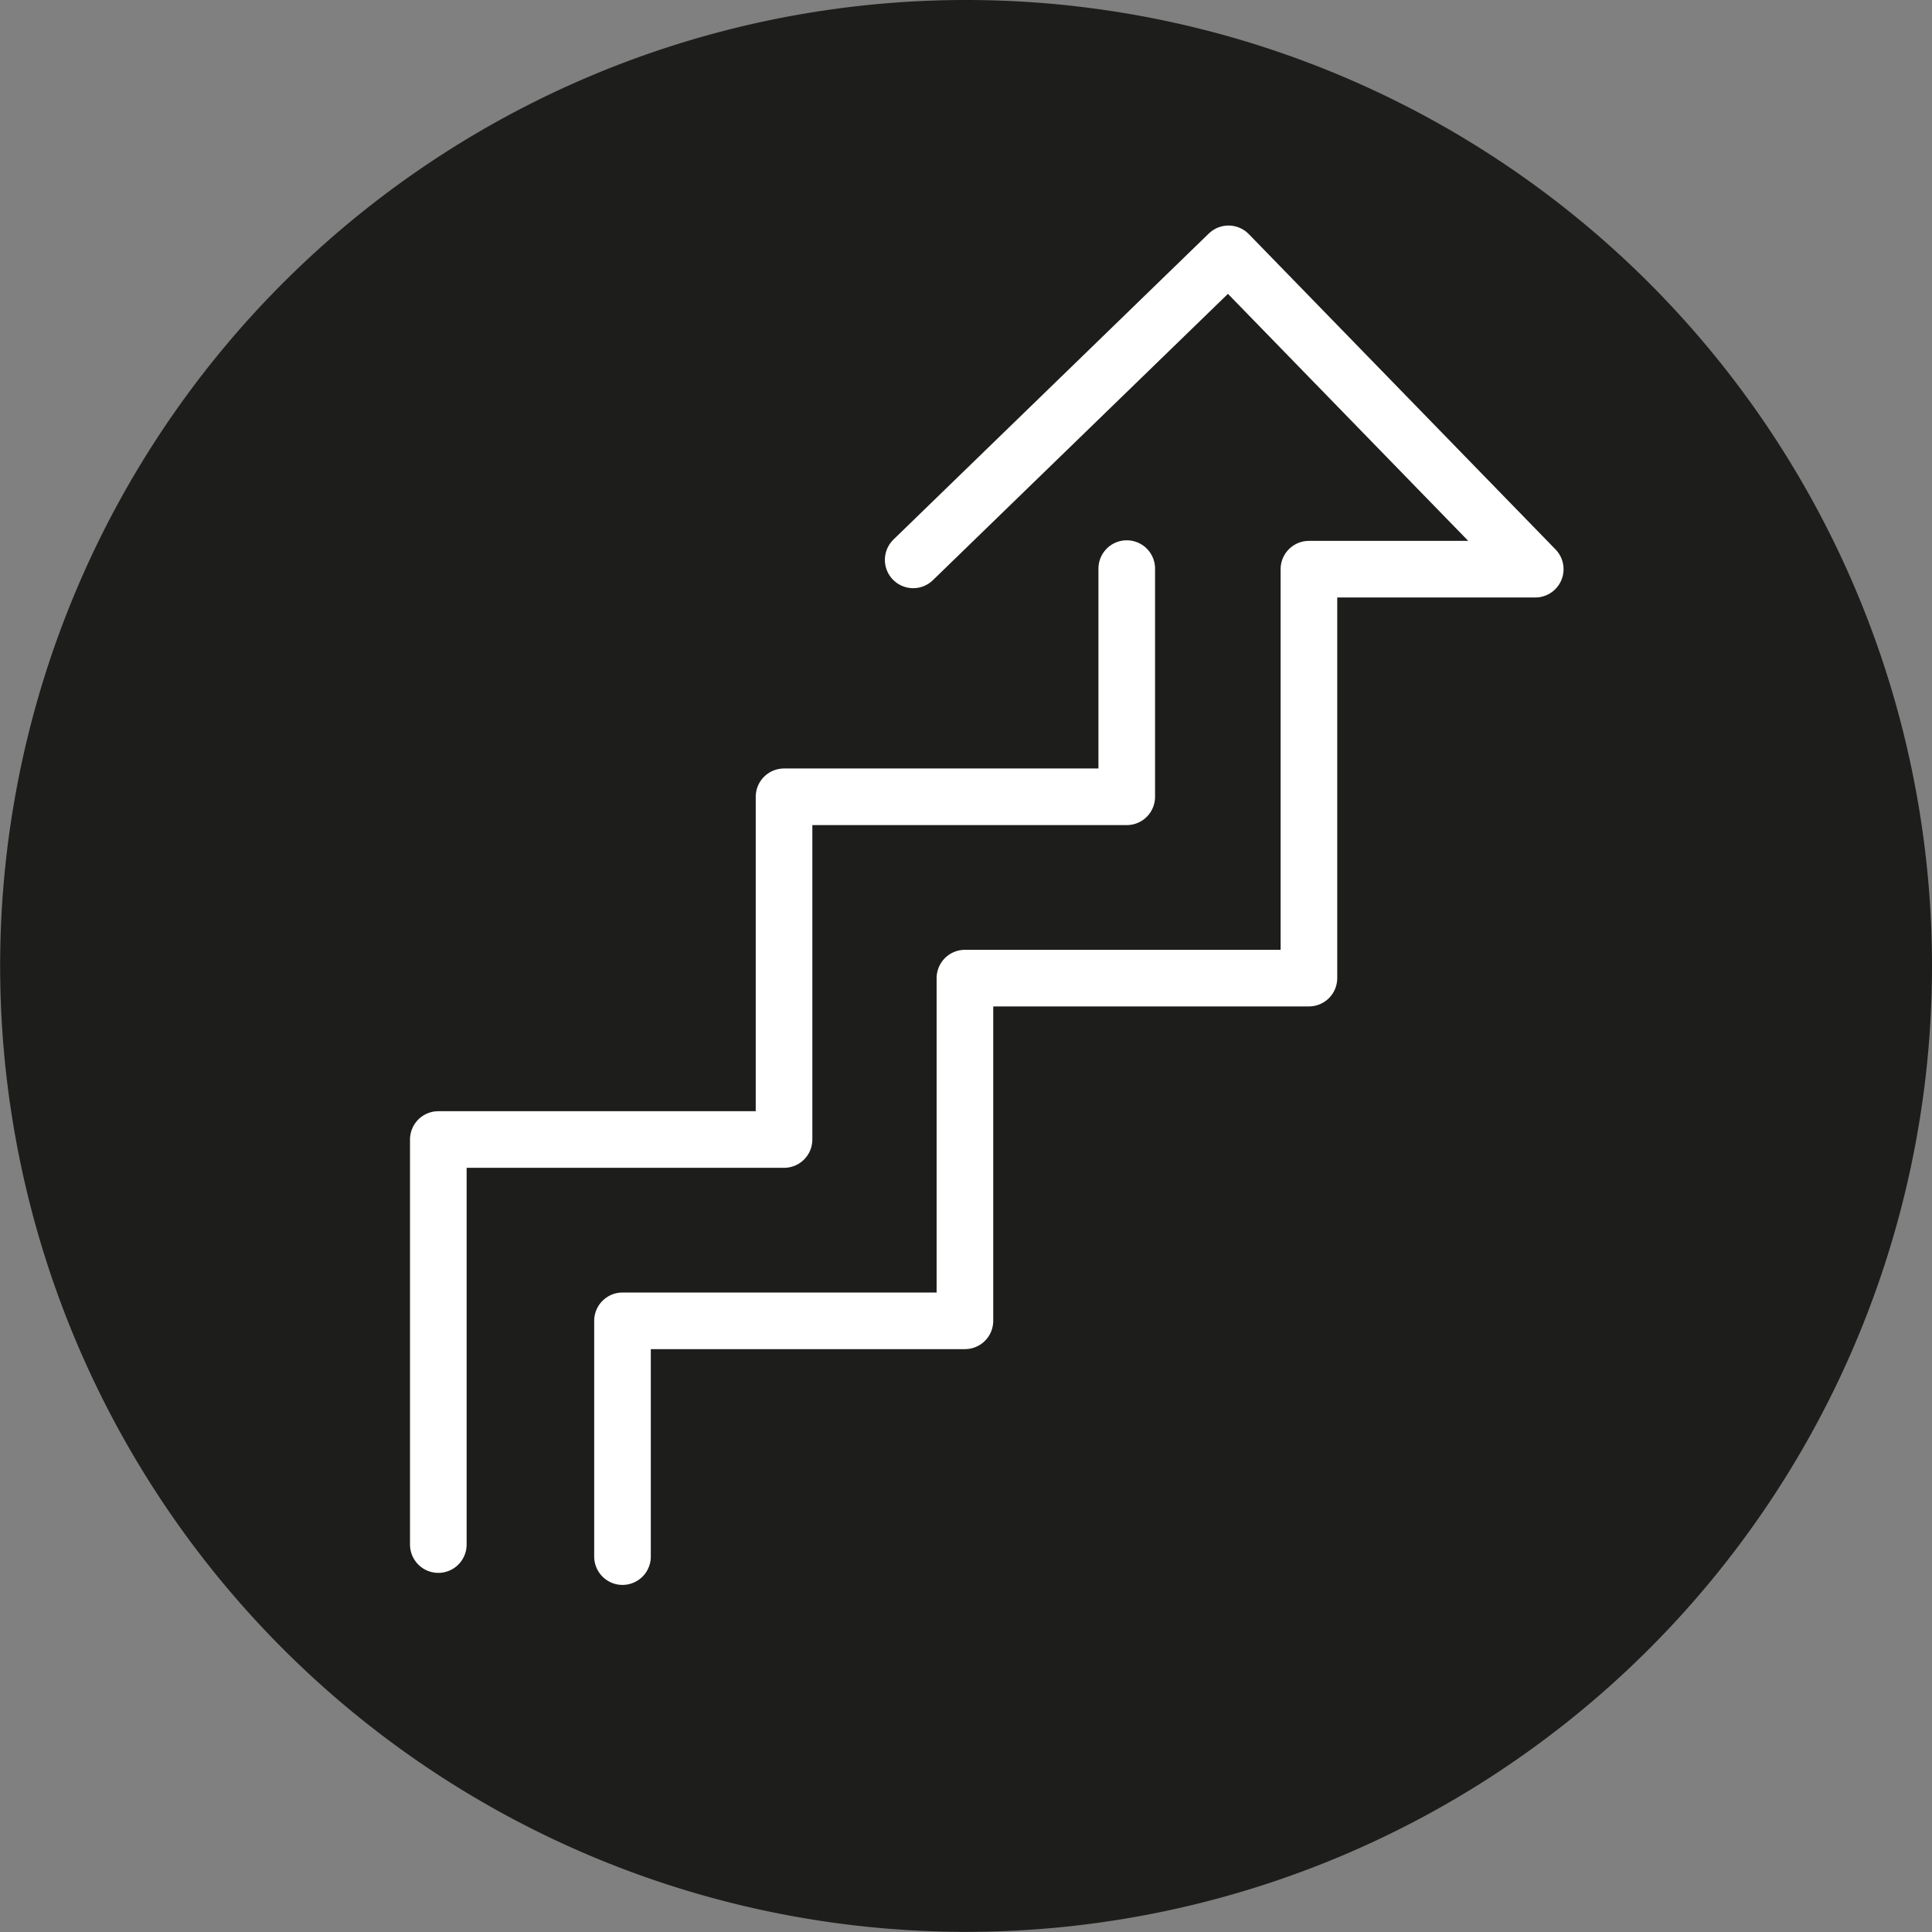 <svg xmlns="http://www.w3.org/2000/svg" viewBox="0 0 134.79 134.79"><rect x="0" y="0" width="134.79" height="134.79" fill="#808080" stroke="none"/><defs><style>.cls-2{fill:none;stroke:#fff;stroke-linecap:round;stroke-linejoin:round;stroke-width:3.95px}</style></defs><g id="Layer_2" data-name="Layer 2"><g id="Layer_1-2" data-name="Layer 1"><path d="M134.79 67.39A67.39 67.39 0 1167.39 0a67.4 67.4 0 0167.4 67.39" fill="#1d1d1b"/><path class="cls-2" d="M63.71 39.06l22-21.35 21.4 22H91.32v28.53h-24v23.91H43.43v16.45"/><path class="cls-2" d="M78.61 39.67v15.92H54.7V79.5H30.58v28.26"/></g></g></svg>